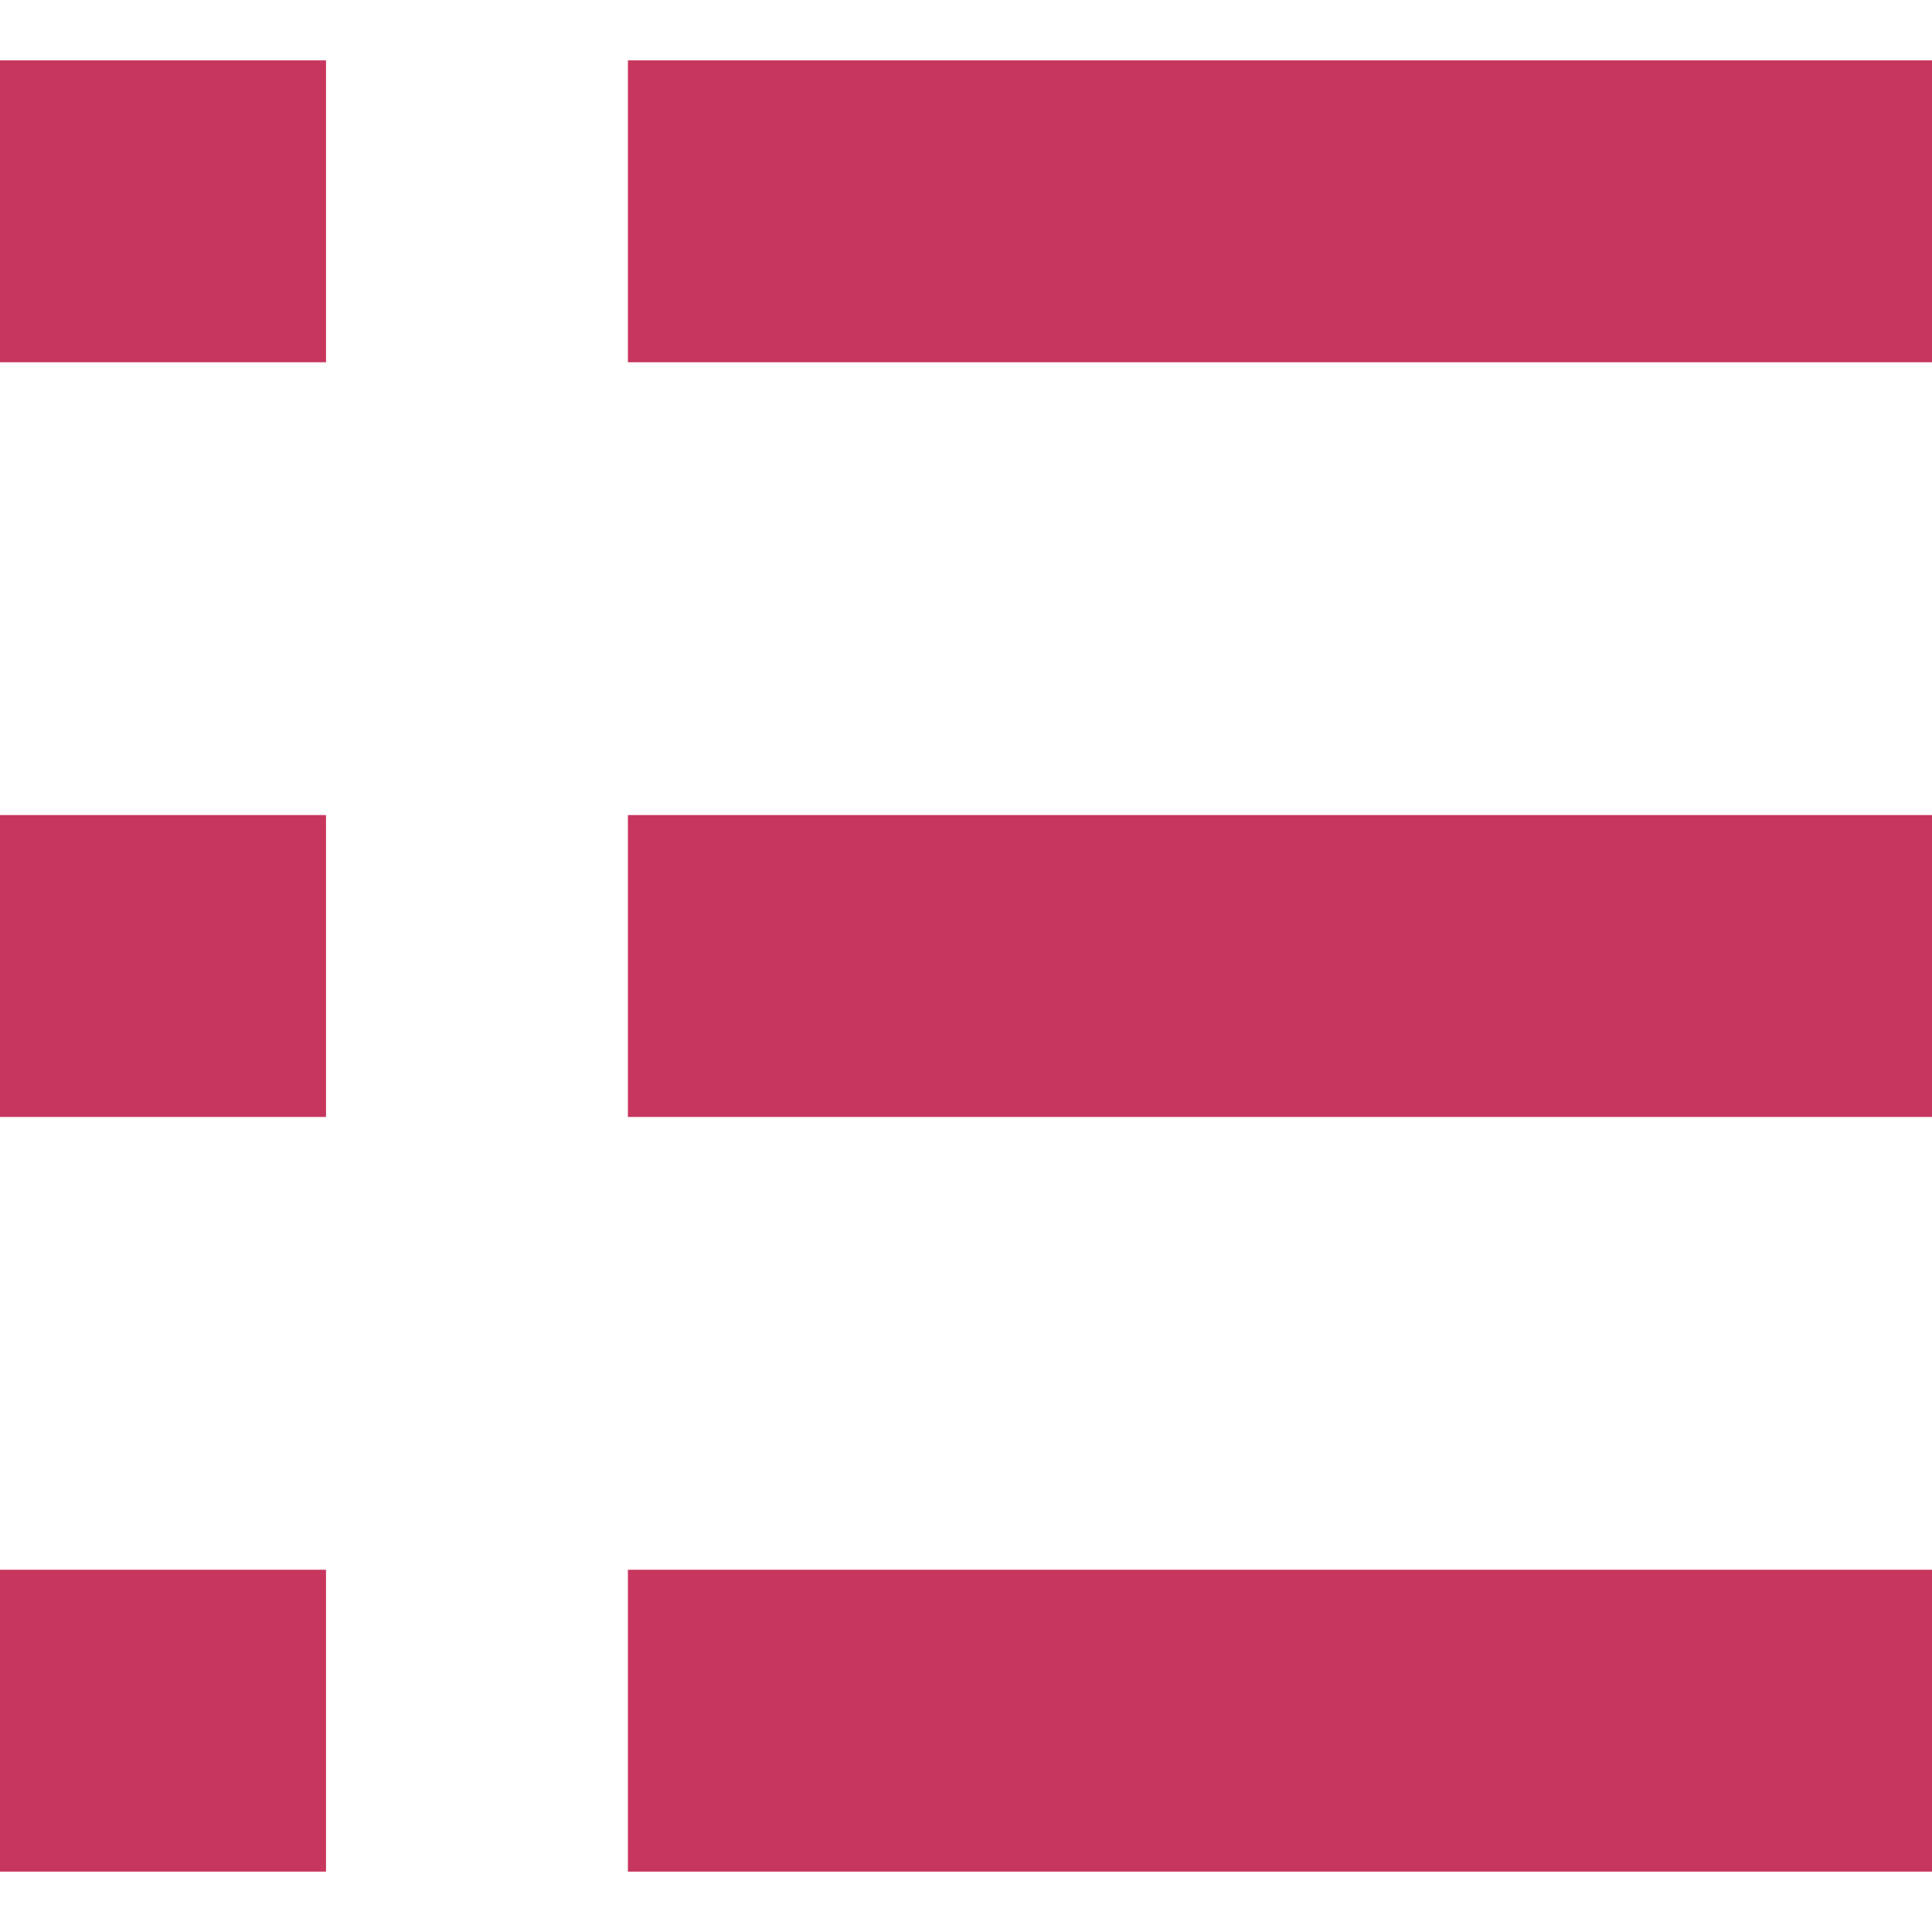<svg version="1.1" id="_x32_" xmlns="http://www.w3.org/2000/svg" xmlns:xlink="http://www.w3.org/1999/xlink" viewBox="0 0 512 512" width="100" height="100">
	<g style="fill: #c7365e;">
		<rect y="16" width="86.398" height="80"></rect>
		<rect x="166.398" y="16" width="345.602" height="80"></rect>
		<rect y="216" width="86.398" height="80"></rect>
		<rect x="166.398" y="216" width="345.602" height="80"></rect>
		<rect y="416" width="86.398" height="80"></rect>
		<rect x="166.398" y="416" width="345.602" height="80"></rect>
	</g>
</svg>
